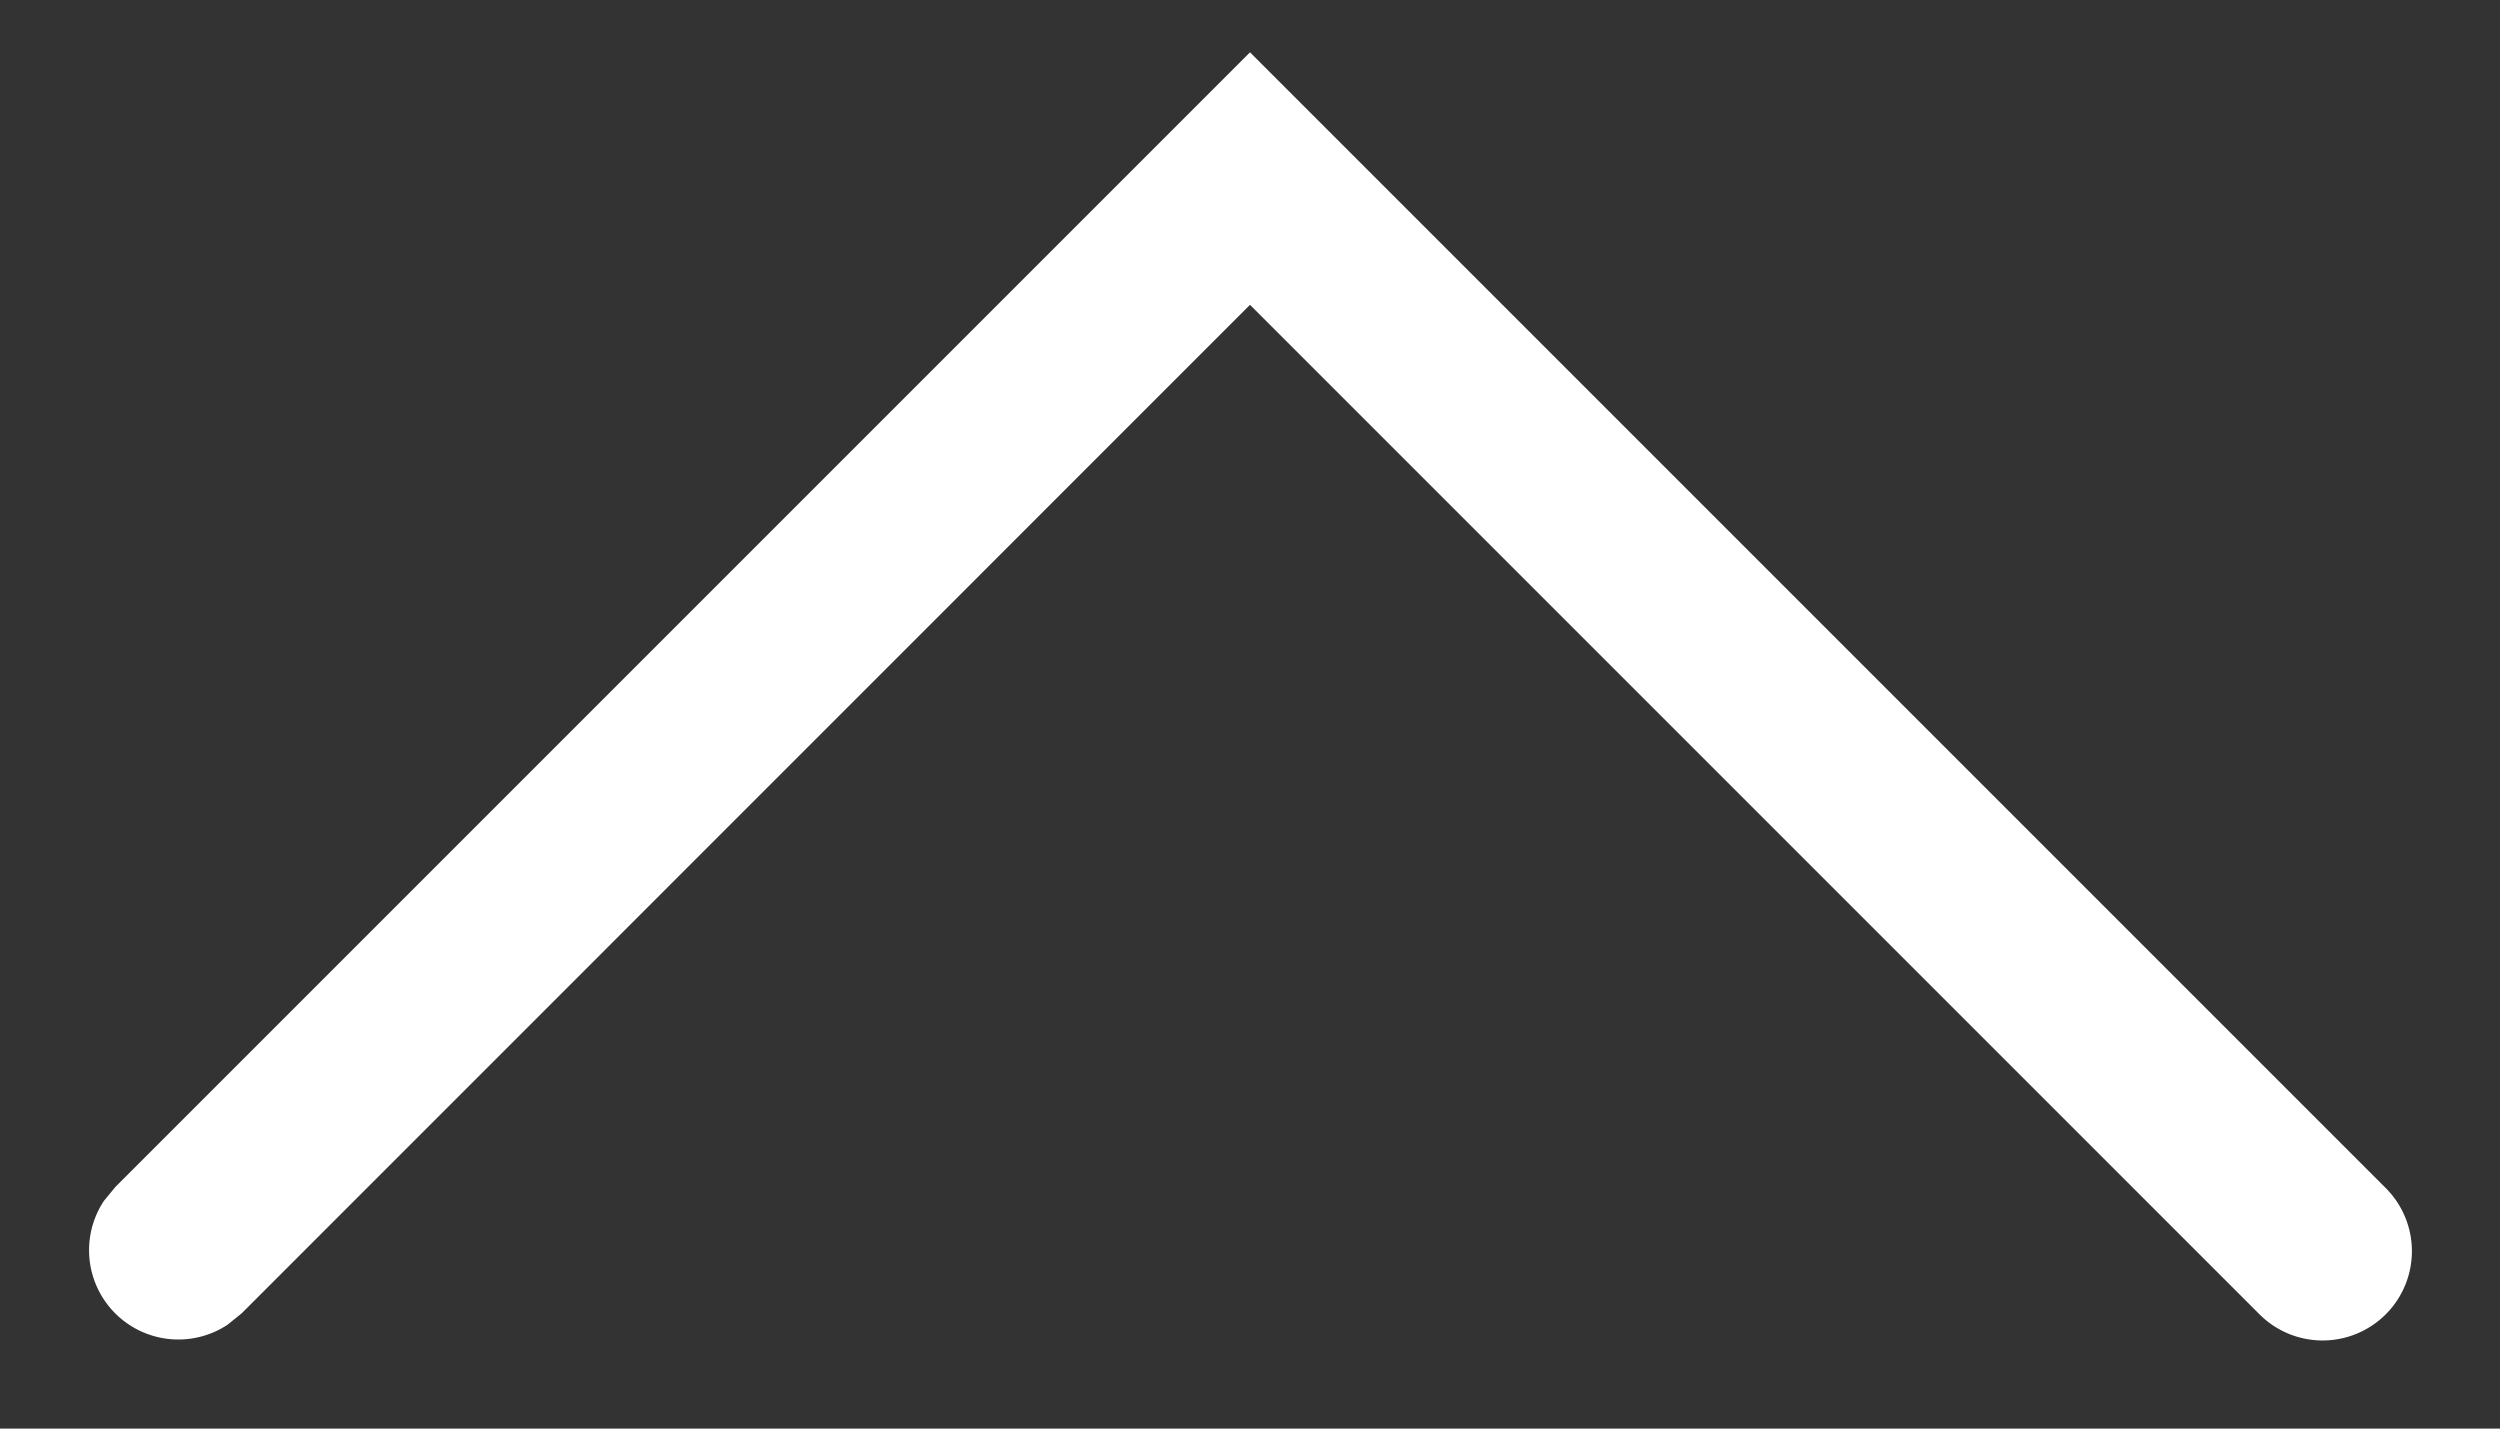 <svg xmlns="http://www.w3.org/2000/svg" width="14" height="8" fill="none"><rect width="100%" height="100%" fill="#333333" stroke="none"/><path fill="#fff" d="M12.647 7.354a.5.5 0 1 0 .707-.707L7 .293.646 6.647l-.064.078a.5.5 0 0 0 .693.693l.079-.064L7 1.707z"/></svg>